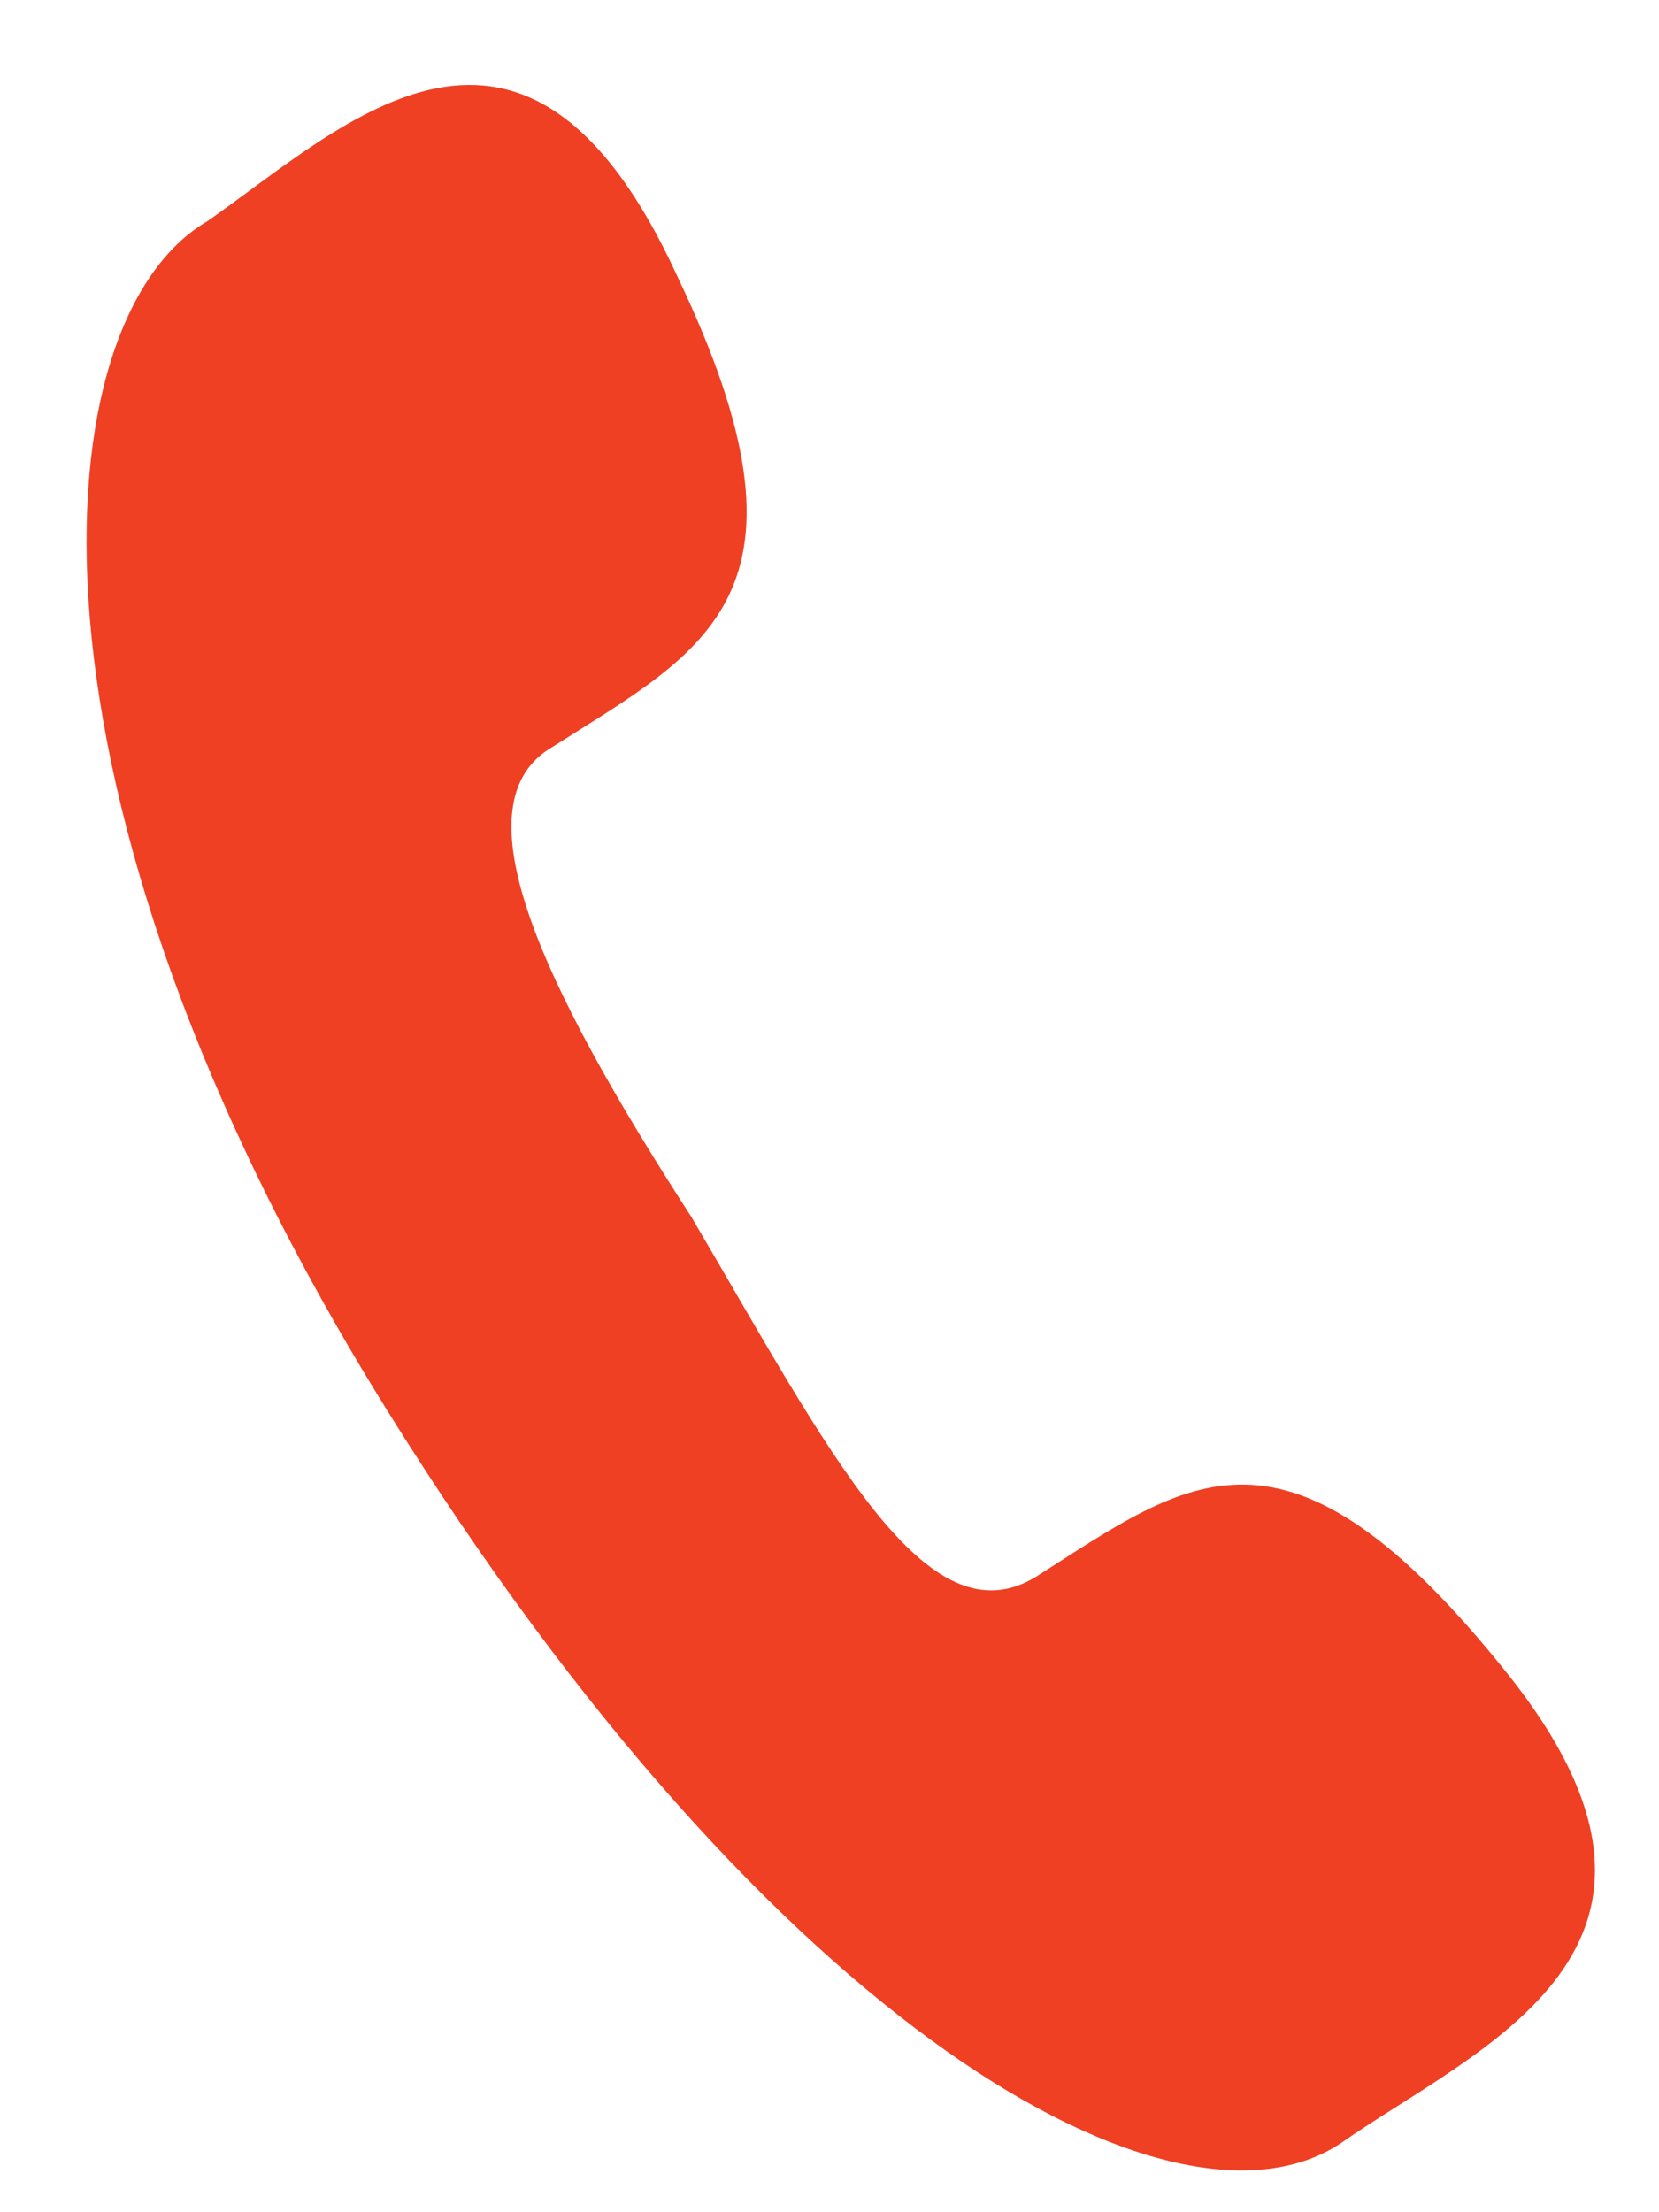 <?xml version="1.0" encoding="utf-8"?>
<!-- Generator: Adobe Illustrator 25.2.1, SVG Export Plug-In . SVG Version: 6.00 Build 0)  -->
<svg version="1.1" id="Layer_1" xmlns="http://www.w3.org/2000/svg" xmlns:xlink="http://www.w3.org/1999/xlink" x="0px" y="0px"
	 width="12px" height="16px" viewBox="0 0 12 16" style="enable-background:new 0 0 12 16;" xml:space="preserve">
<style type="text/css">
	.st0{fill:#EF4023;}
</style>
<g>
	<path class="st0" d="M5,8.8c1,1.7,1.7,3.1,2.5,2.6c1.1-0.7,1.8-1.3,3.4,0.7c1.6,2-0.2,2.7-1.2,3.4c-1.2,0.8-4.1-0.8-6.9-5.3
		c-2.8-4.5-2.5-7.9-1.3-8.6C2.5,0.9,3.8-0.4,4.9,2c1.1,2.3,0.2,2.7-0.9,3.4C3.3,5.8,3.9,7.1,5,8.8"/>
</g>
</svg>
